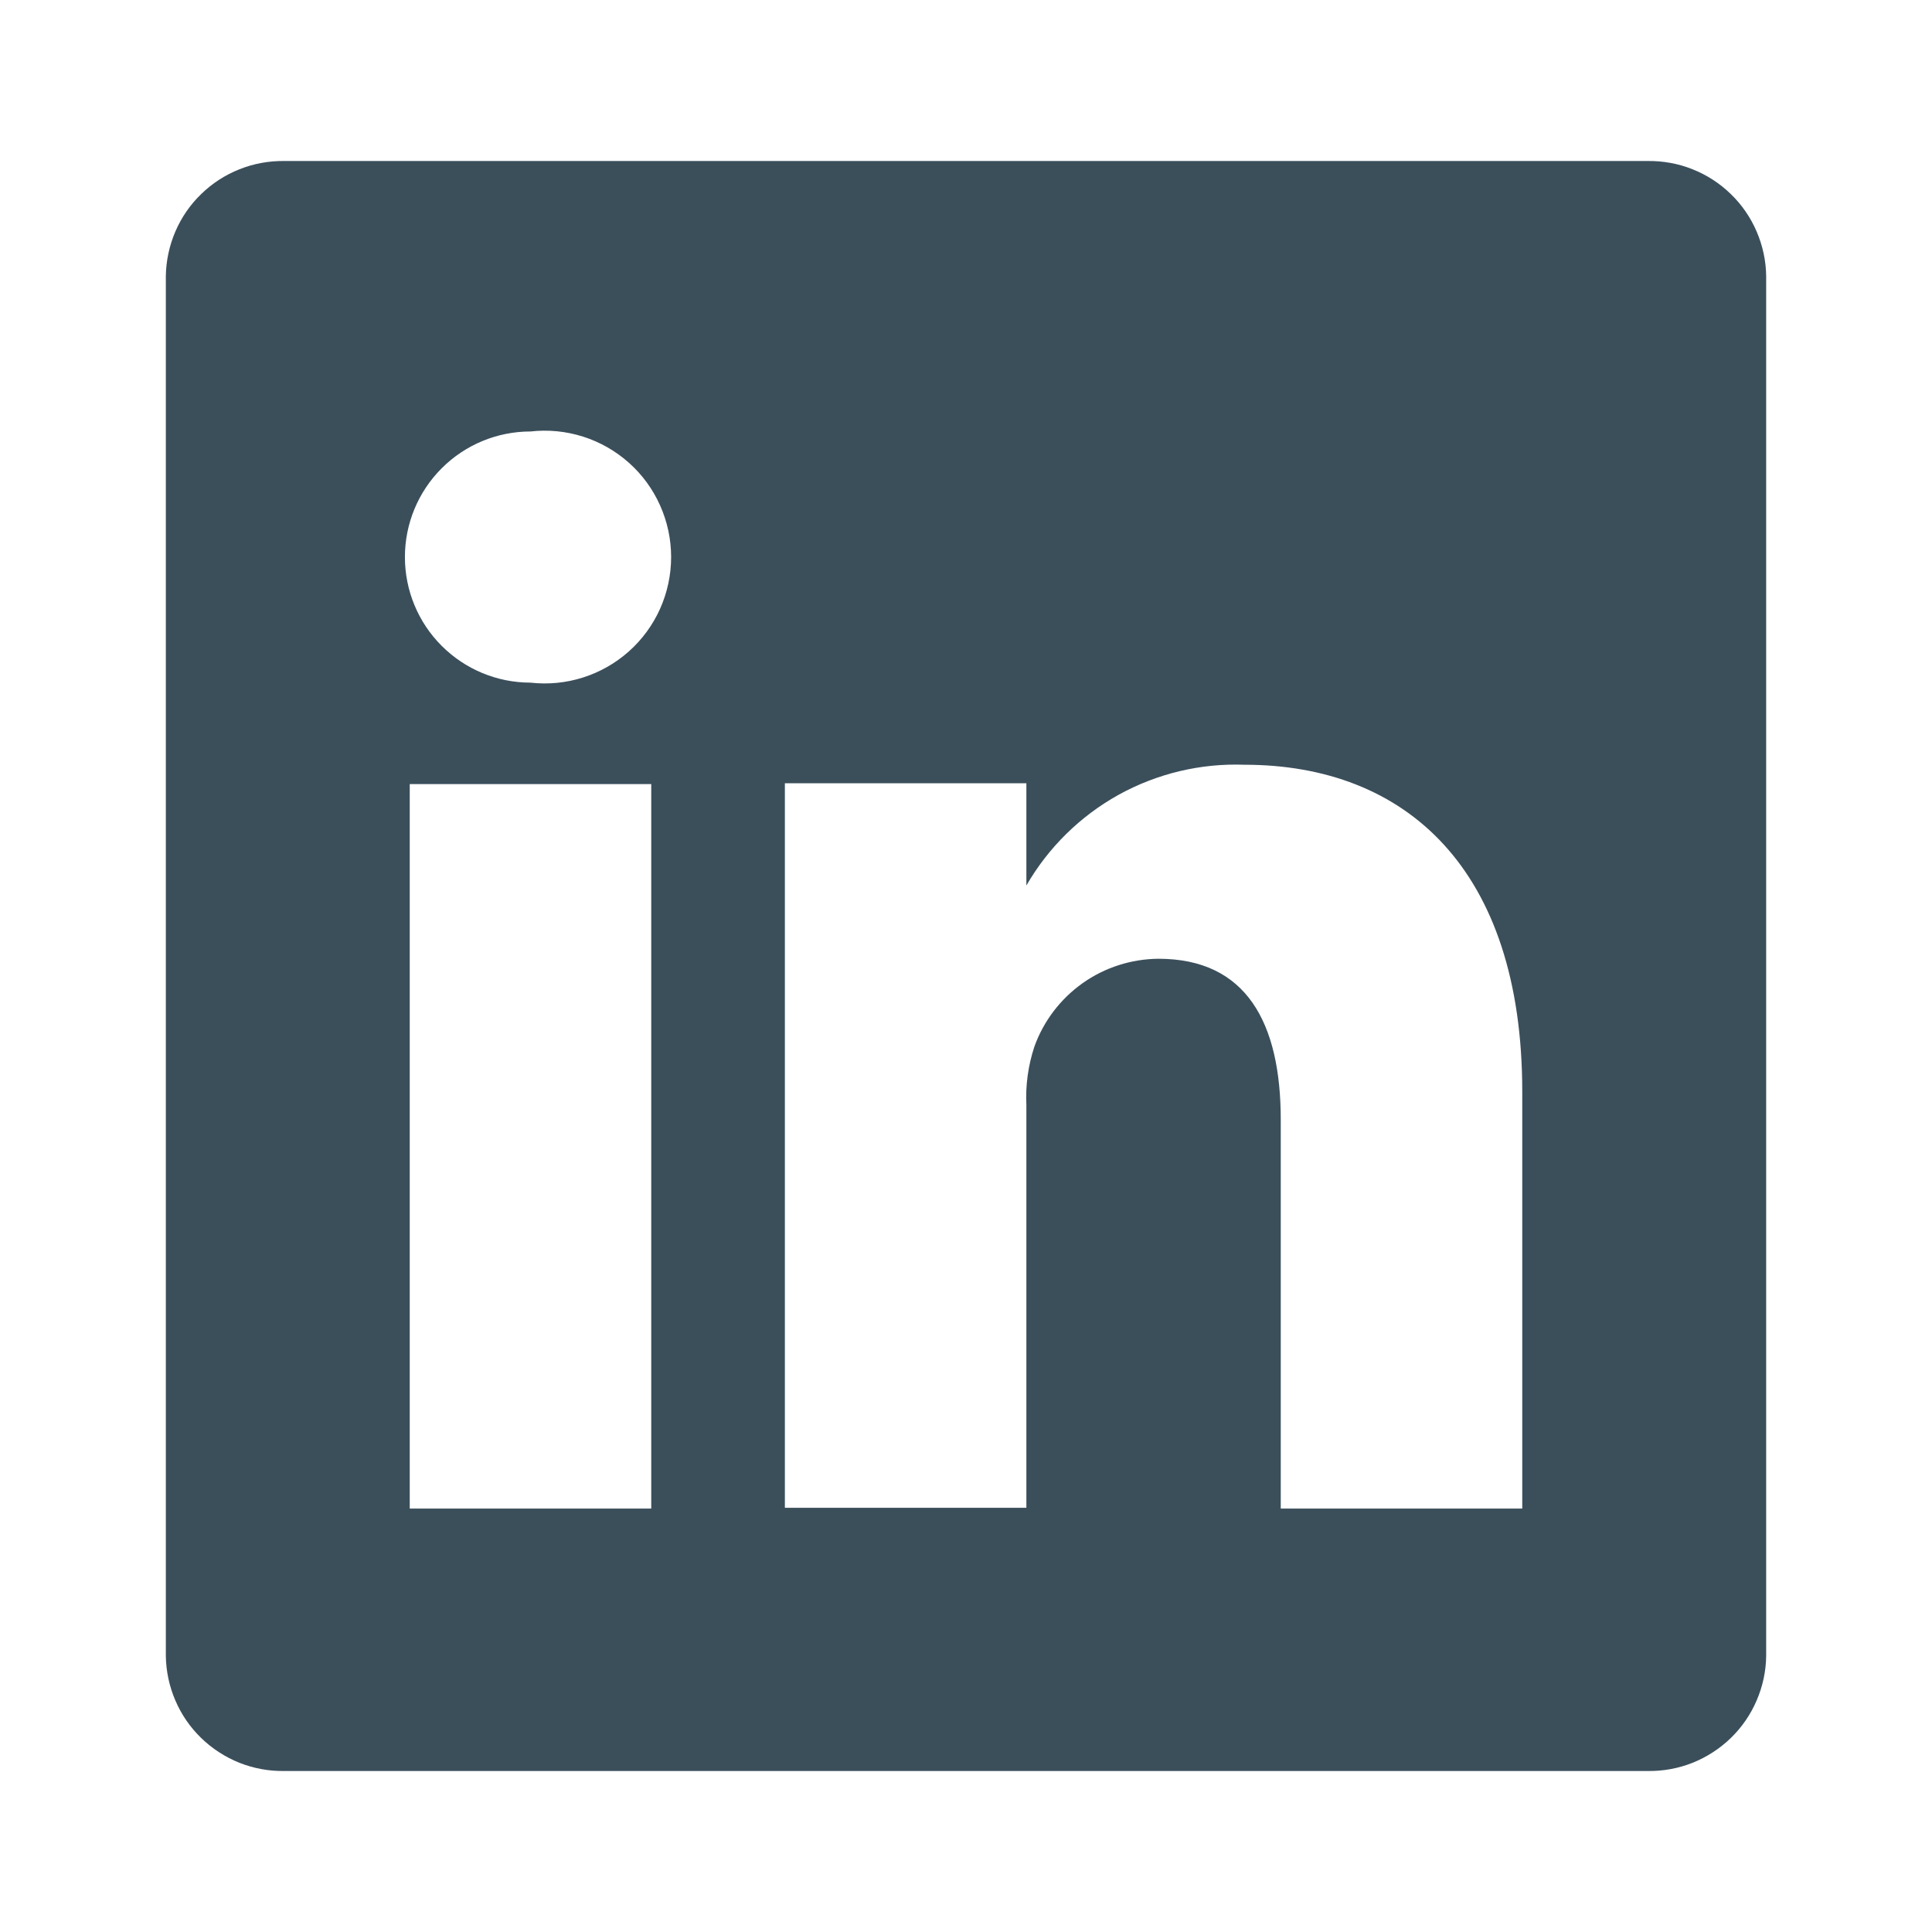 <svg width="24" height="24" viewBox="0 0 24 24" fill="none" xmlns="http://www.w3.org/2000/svg">
<path d="M20.47 2H3.53C3.34 1.998 3.151 2.032 2.974 2.103C2.797 2.173 2.635 2.278 2.499 2.411C2.362 2.543 2.253 2.702 2.178 2.877C2.103 3.052 2.063 3.24 2.06 3.43V20.57C2.063 20.761 2.103 20.949 2.178 21.123C2.253 21.299 2.362 21.457 2.499 21.59C2.635 21.722 2.797 21.827 2.974 21.898C3.151 21.968 3.34 22.003 3.53 22H20.47C20.66 22.003 20.85 21.968 21.026 21.898C21.203 21.827 21.365 21.722 21.501 21.59C21.638 21.457 21.747 21.299 21.822 21.123C21.897 20.949 21.938 20.761 21.94 20.57V3.43C21.938 3.24 21.897 3.052 21.822 2.877C21.747 2.702 21.638 2.543 21.501 2.411C21.365 2.278 21.203 2.173 21.026 2.103C20.85 2.032 20.66 1.998 20.47 2ZM8.09 18.74H5.09V9.74H8.09V18.74ZM6.59 8.48C6.176 8.48 5.78 8.316 5.487 8.023C5.194 7.731 5.03 7.334 5.03 6.92C5.03 6.506 5.194 6.11 5.487 5.817C5.78 5.524 6.176 5.36 6.59 5.36C6.81 5.335 7.032 5.357 7.243 5.424C7.454 5.491 7.648 5.602 7.813 5.749C7.978 5.896 8.11 6.077 8.2 6.279C8.29 6.48 8.337 6.699 8.337 6.92C8.337 7.141 8.29 7.36 8.2 7.562C8.11 7.763 7.978 7.944 7.813 8.091C7.648 8.238 7.454 8.349 7.243 8.416C7.032 8.483 6.81 8.505 6.59 8.48ZM18.91 18.74H15.91V13.91C15.91 12.7 15.48 11.91 14.39 11.91C14.053 11.913 13.724 12.018 13.449 12.213C13.174 12.408 12.964 12.683 12.85 13C12.772 13.235 12.738 13.483 12.75 13.73V18.73H9.75C9.75 18.73 9.75 10.55 9.75 9.73H12.75V11C13.023 10.527 13.419 10.138 13.896 9.873C14.374 9.609 14.915 9.48 15.46 9.5C17.46 9.5 18.91 10.79 18.91 13.56V18.74Z" fill="#3b4f5b"/>
</svg>
